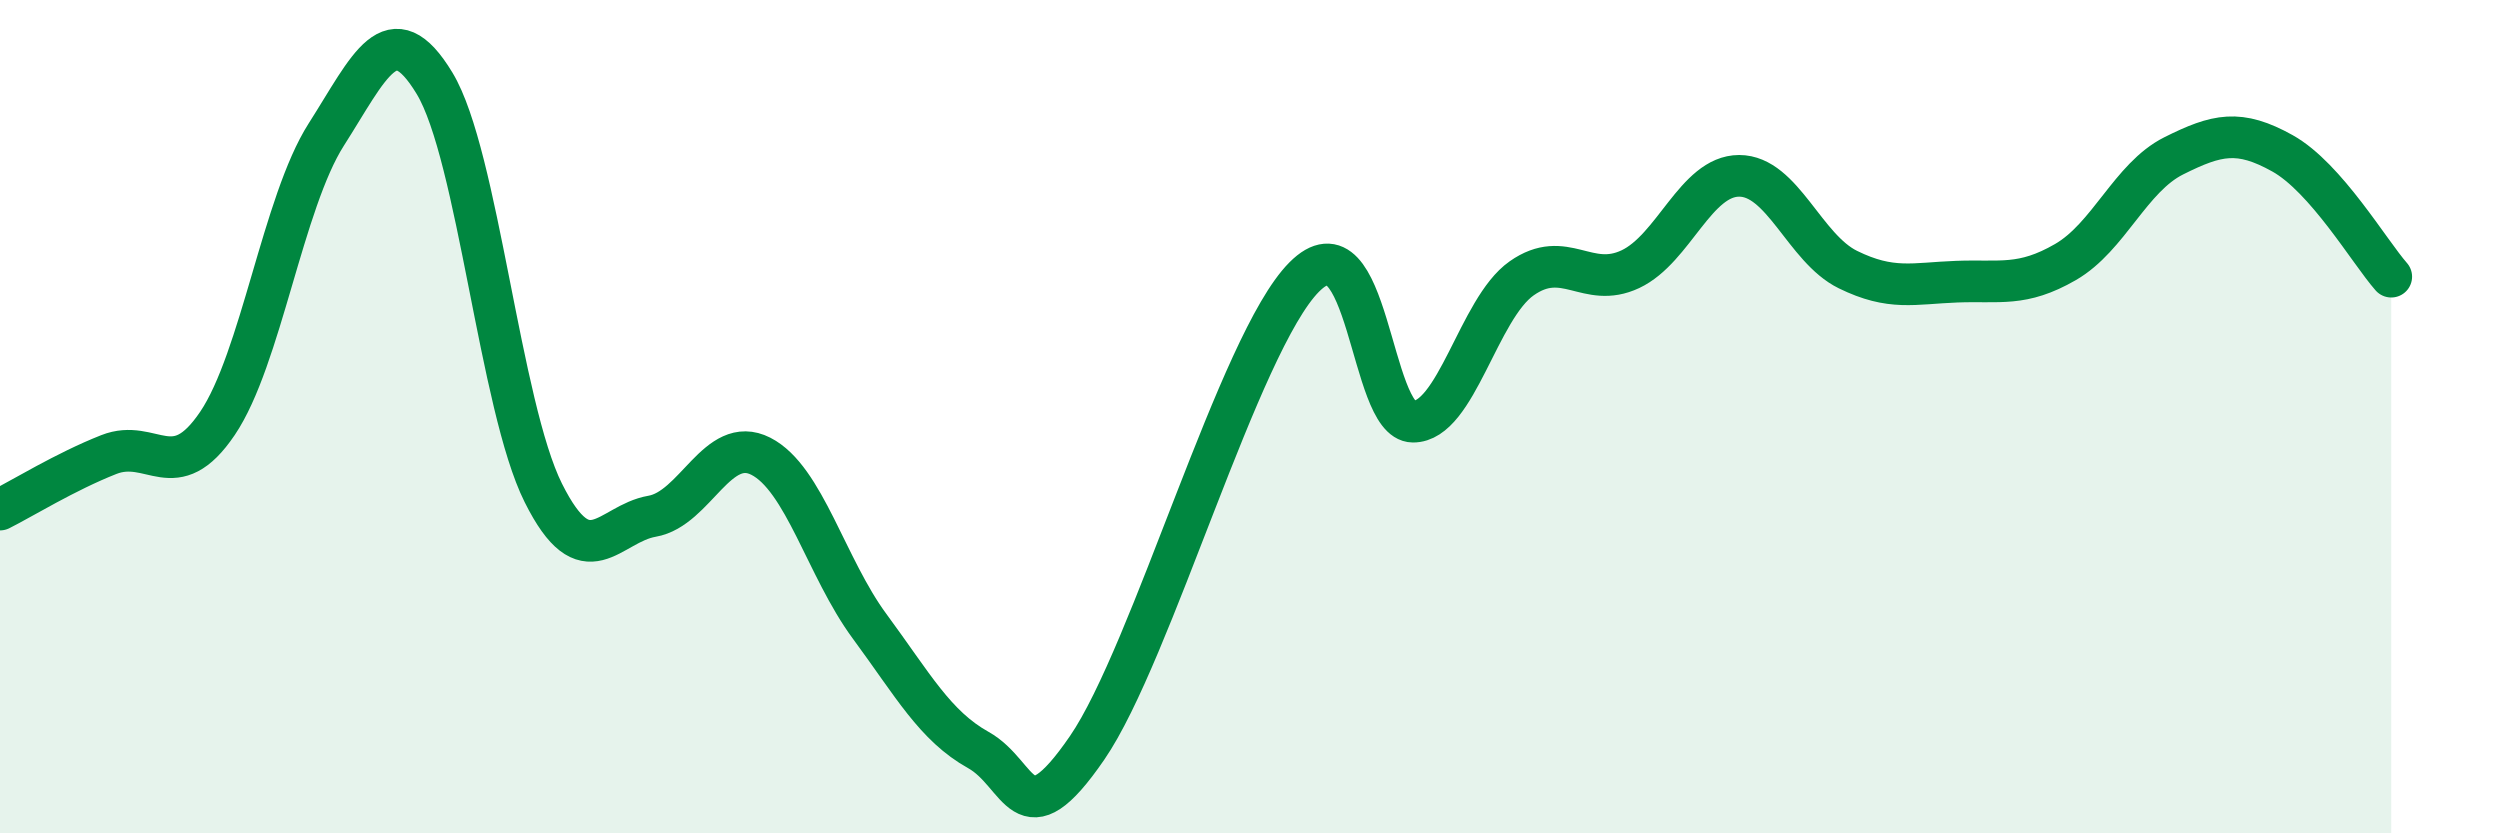 
    <svg width="60" height="20" viewBox="0 0 60 20" xmlns="http://www.w3.org/2000/svg">
      <path
        d="M 0,12.23 C 0.52,11.97 1.57,11.32 2.61,10.91 C 3.65,10.5 4.18,11.7 5.22,10.16 C 6.26,8.62 6.79,4.86 7.83,3.23 C 8.87,1.6 9.39,0.28 10.43,2 C 11.47,3.72 12,9.75 13.04,11.83 C 14.08,13.91 14.61,12.57 15.65,12.39 C 16.69,12.21 17.22,10.42 18.26,10.95 C 19.3,11.48 19.83,13.62 20.87,15.03 C 21.91,16.44 22.44,17.42 23.48,18 C 24.52,18.58 24.53,20.22 26.09,17.95 C 27.65,15.68 29.74,8.22 31.3,6.65 C 32.86,5.08 32.87,10.11 33.91,10.12 C 34.95,10.13 35.48,7.41 36.52,6.68 C 37.56,5.95 38.09,6.95 39.13,6.46 C 40.17,5.97 40.7,4.22 41.74,4.22 C 42.78,4.22 43.31,5.96 44.35,6.47 C 45.39,6.98 45.92,6.8 46.96,6.76 C 48,6.72 48.53,6.89 49.57,6.29 C 50.61,5.69 51.13,4.26 52.17,3.74 C 53.21,3.22 53.74,3.1 54.78,3.68 C 55.82,4.26 56.87,6.05 57.39,6.64L57.39 20L0 20Z"
        fill="#008740"
        opacity="0.1"
        stroke-linecap="round"
        stroke-linejoin="round"
      />
      <path
        d="M 0,12.23 C 0.52,11.97 1.57,11.32 2.61,10.91 C 3.65,10.5 4.18,11.7 5.22,10.16 C 6.26,8.62 6.79,4.86 7.83,3.23 C 8.87,1.6 9.39,0.28 10.43,2 C 11.47,3.72 12,9.75 13.04,11.83 C 14.08,13.91 14.61,12.57 15.65,12.39 C 16.69,12.21 17.22,10.42 18.26,10.95 C 19.3,11.48 19.83,13.62 20.87,15.03 C 21.91,16.44 22.44,17.42 23.48,18 C 24.52,18.58 24.53,20.22 26.09,17.95 C 27.65,15.68 29.74,8.22 31.3,6.65 C 32.86,5.08 32.87,10.11 33.91,10.12 C 34.95,10.13 35.48,7.41 36.52,6.68 C 37.56,5.95 38.09,6.95 39.13,6.46 C 40.17,5.97 40.7,4.22 41.74,4.22 C 42.78,4.22 43.31,5.96 44.35,6.47 C 45.39,6.98 45.92,6.8 46.96,6.76 C 48,6.72 48.53,6.89 49.57,6.29 C 50.61,5.69 51.13,4.26 52.17,3.74 C 53.21,3.22 53.74,3.1 54.78,3.68 C 55.82,4.26 56.87,6.05 57.39,6.64"
        stroke="#008740"
        stroke-width="1"
        fill="none"
        stroke-linecap="round"
        stroke-linejoin="round"
      />
    </svg>
  